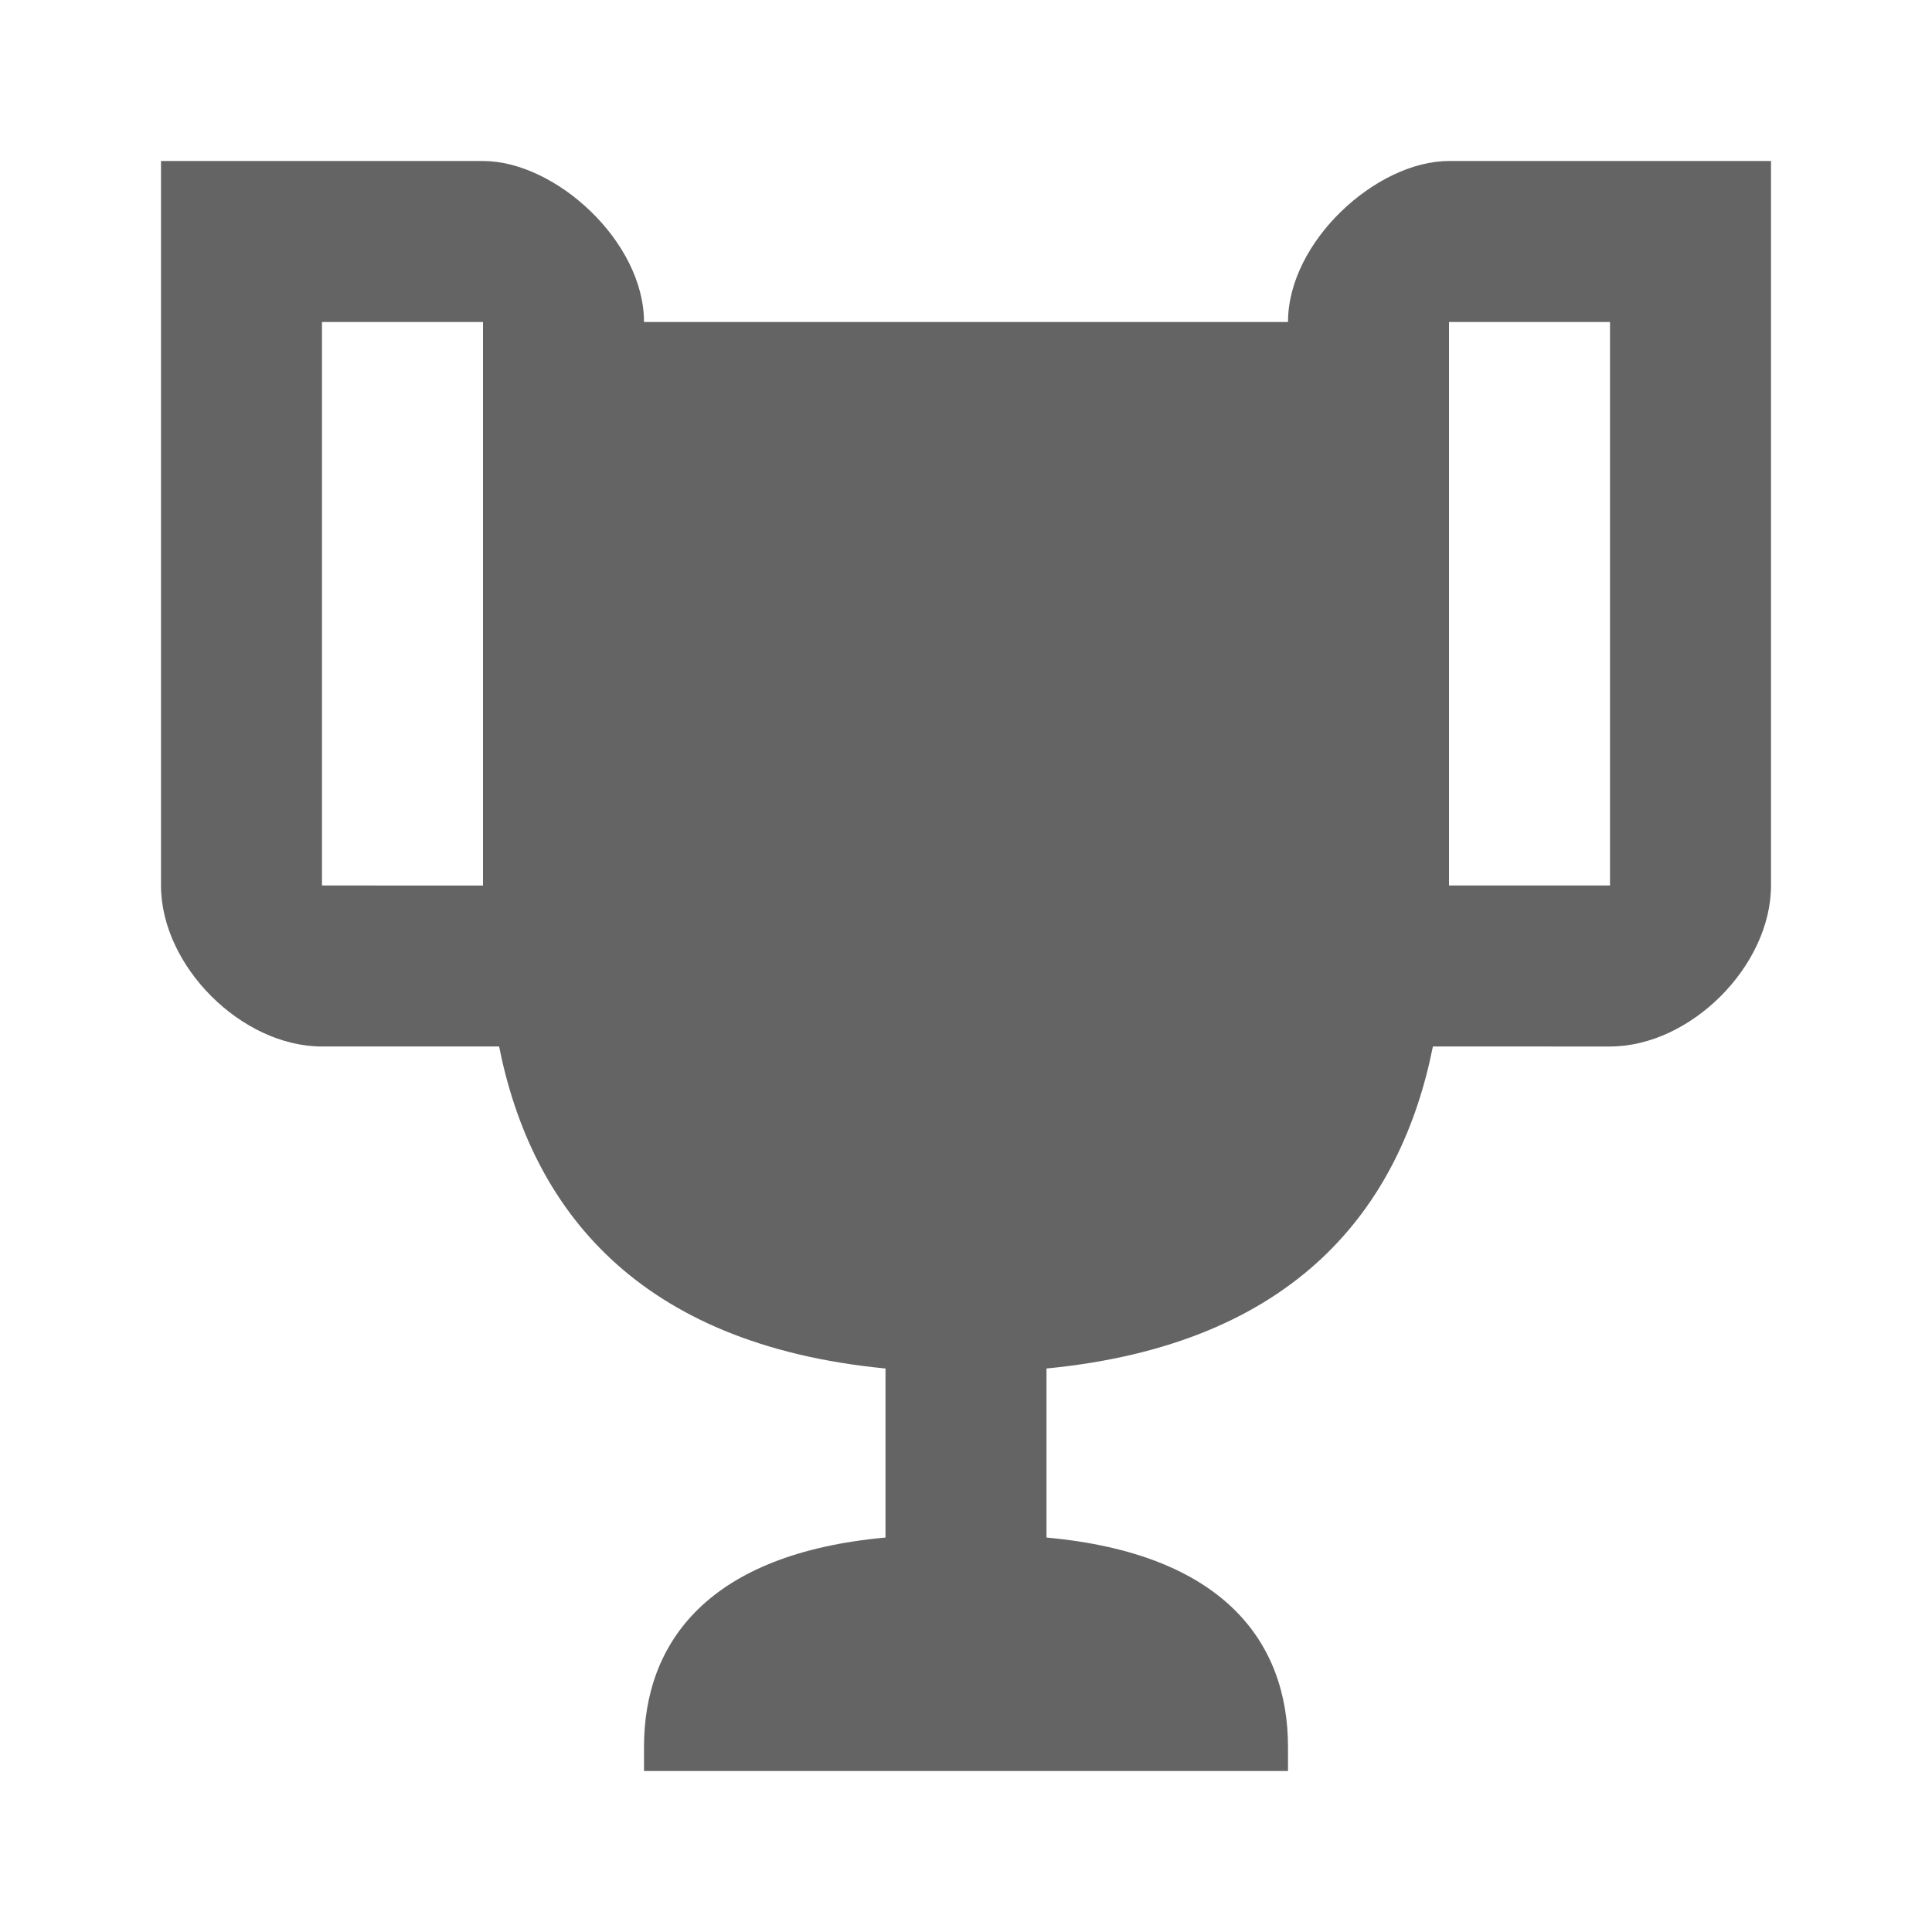 <?xml version="1.0"?>
<svg xmlns="http://www.w3.org/2000/svg" xmlns:xlink="http://www.w3.org/1999/xlink" aria-hidden="true" width="1em" height="1em" viewBox="0 0 24 24" data-icon="mdi:trophy" data-width="1em" data-height="1em" data-inline="false" class="iconify"><path d="M20.2 2H18c-.9 0-2 1-2 2H8c0-1-1.1-2-2-2H2v9c0 1 1 2 2 2h2.2c.4 2 1.7 3.7 4.8 4v2.1c-2.2.2-3 1.3-3 2.6v.3h8v-.3c0-1.3-.8-2.4-3-2.6V17c3.1-.3 4.4-2 4.8-4H20c1 0 2-1 2-2V2h-1.8M4 11V4h2v7H4m16 0h-2V4h2v7z" fill="#646464"/></svg>
